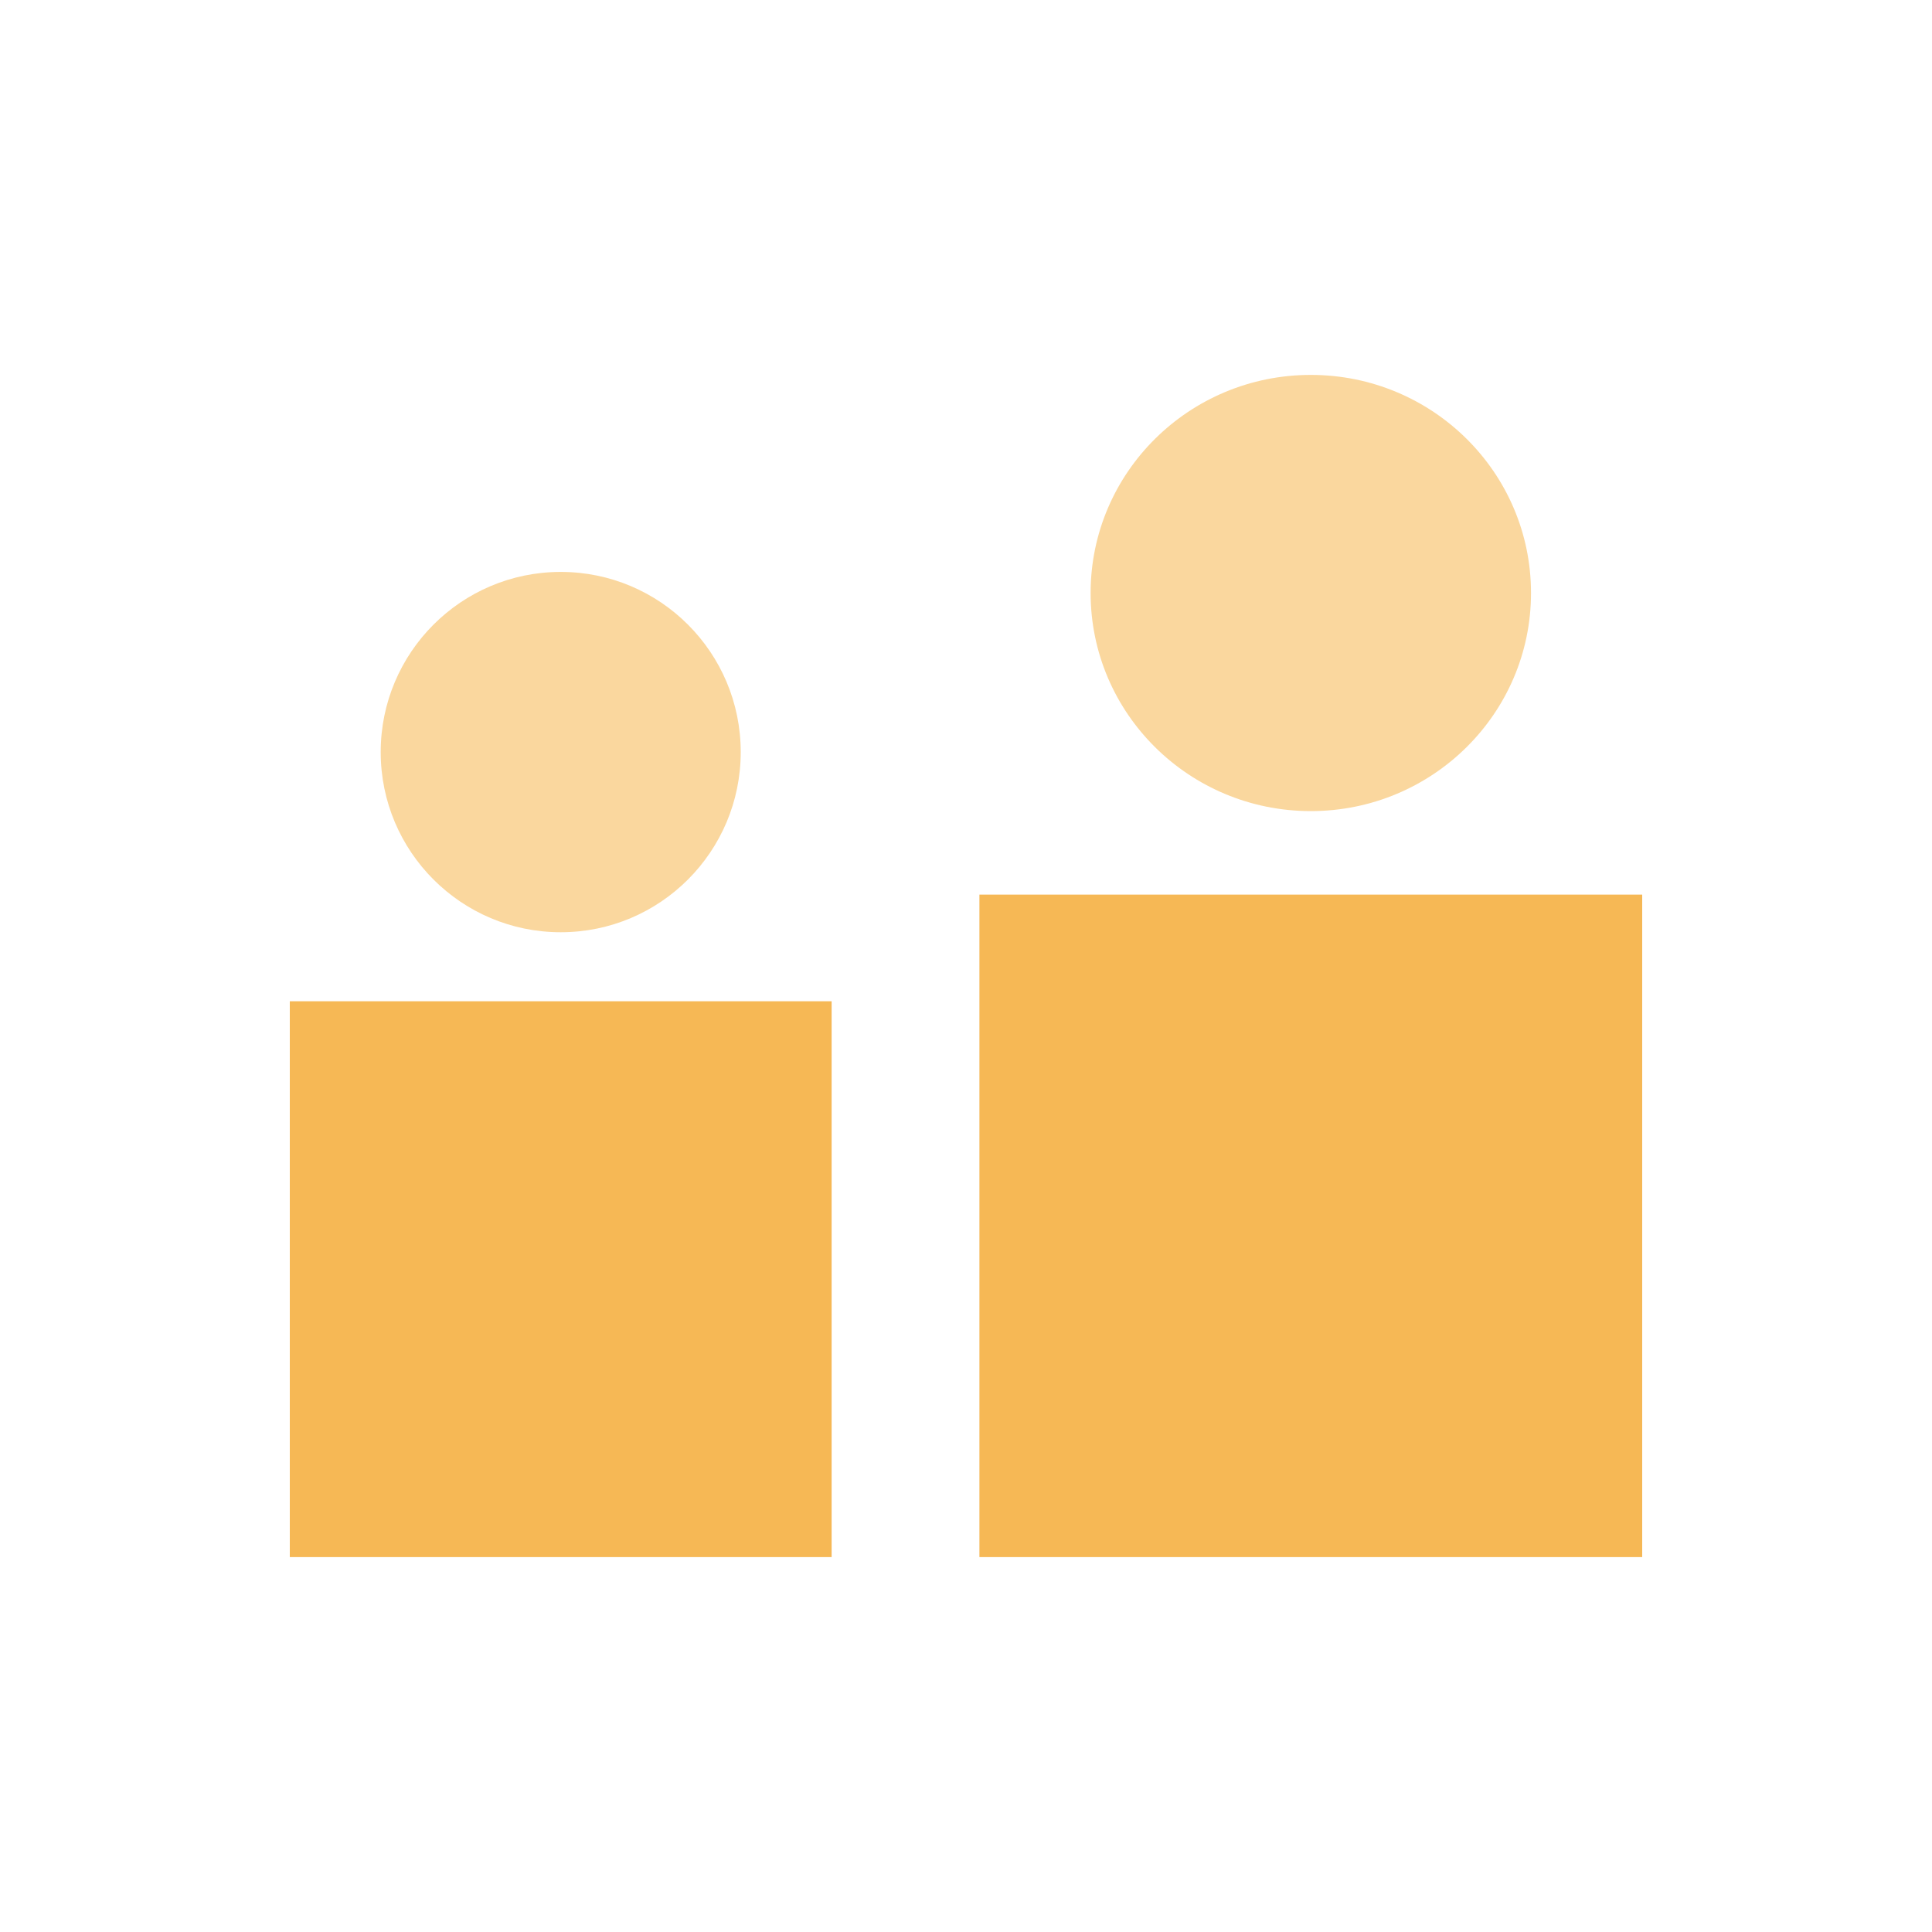 <svg width="40" height="40" viewBox="0 0 40 40" fill="none" xmlns="http://www.w3.org/2000/svg">
<path d="M27.139 16.793C29.657 16.793 31.698 14.771 31.698 12.277C31.698 9.783 29.657 7.762 27.139 7.762C24.621 7.762 22.58 9.783 22.58 12.277C22.58 14.771 24.621 16.793 27.139 16.793Z" fill="#FAD79E"/>
<path d="M34 18.522H20.278V32.238H34V18.522Z" fill="#F6B855"/>
<path d="M11.609 19.301C13.668 19.301 15.336 17.631 15.336 15.571C15.336 13.511 13.668 11.841 11.609 11.841C9.551 11.841 7.882 13.511 7.882 15.571C7.882 17.631 9.551 19.301 11.609 19.301Z" fill="#FAD79E"/>
<path d="M17.218 20.73H6V32.238H17.218V20.73Z" fill="#F6B855"/>
</svg>
